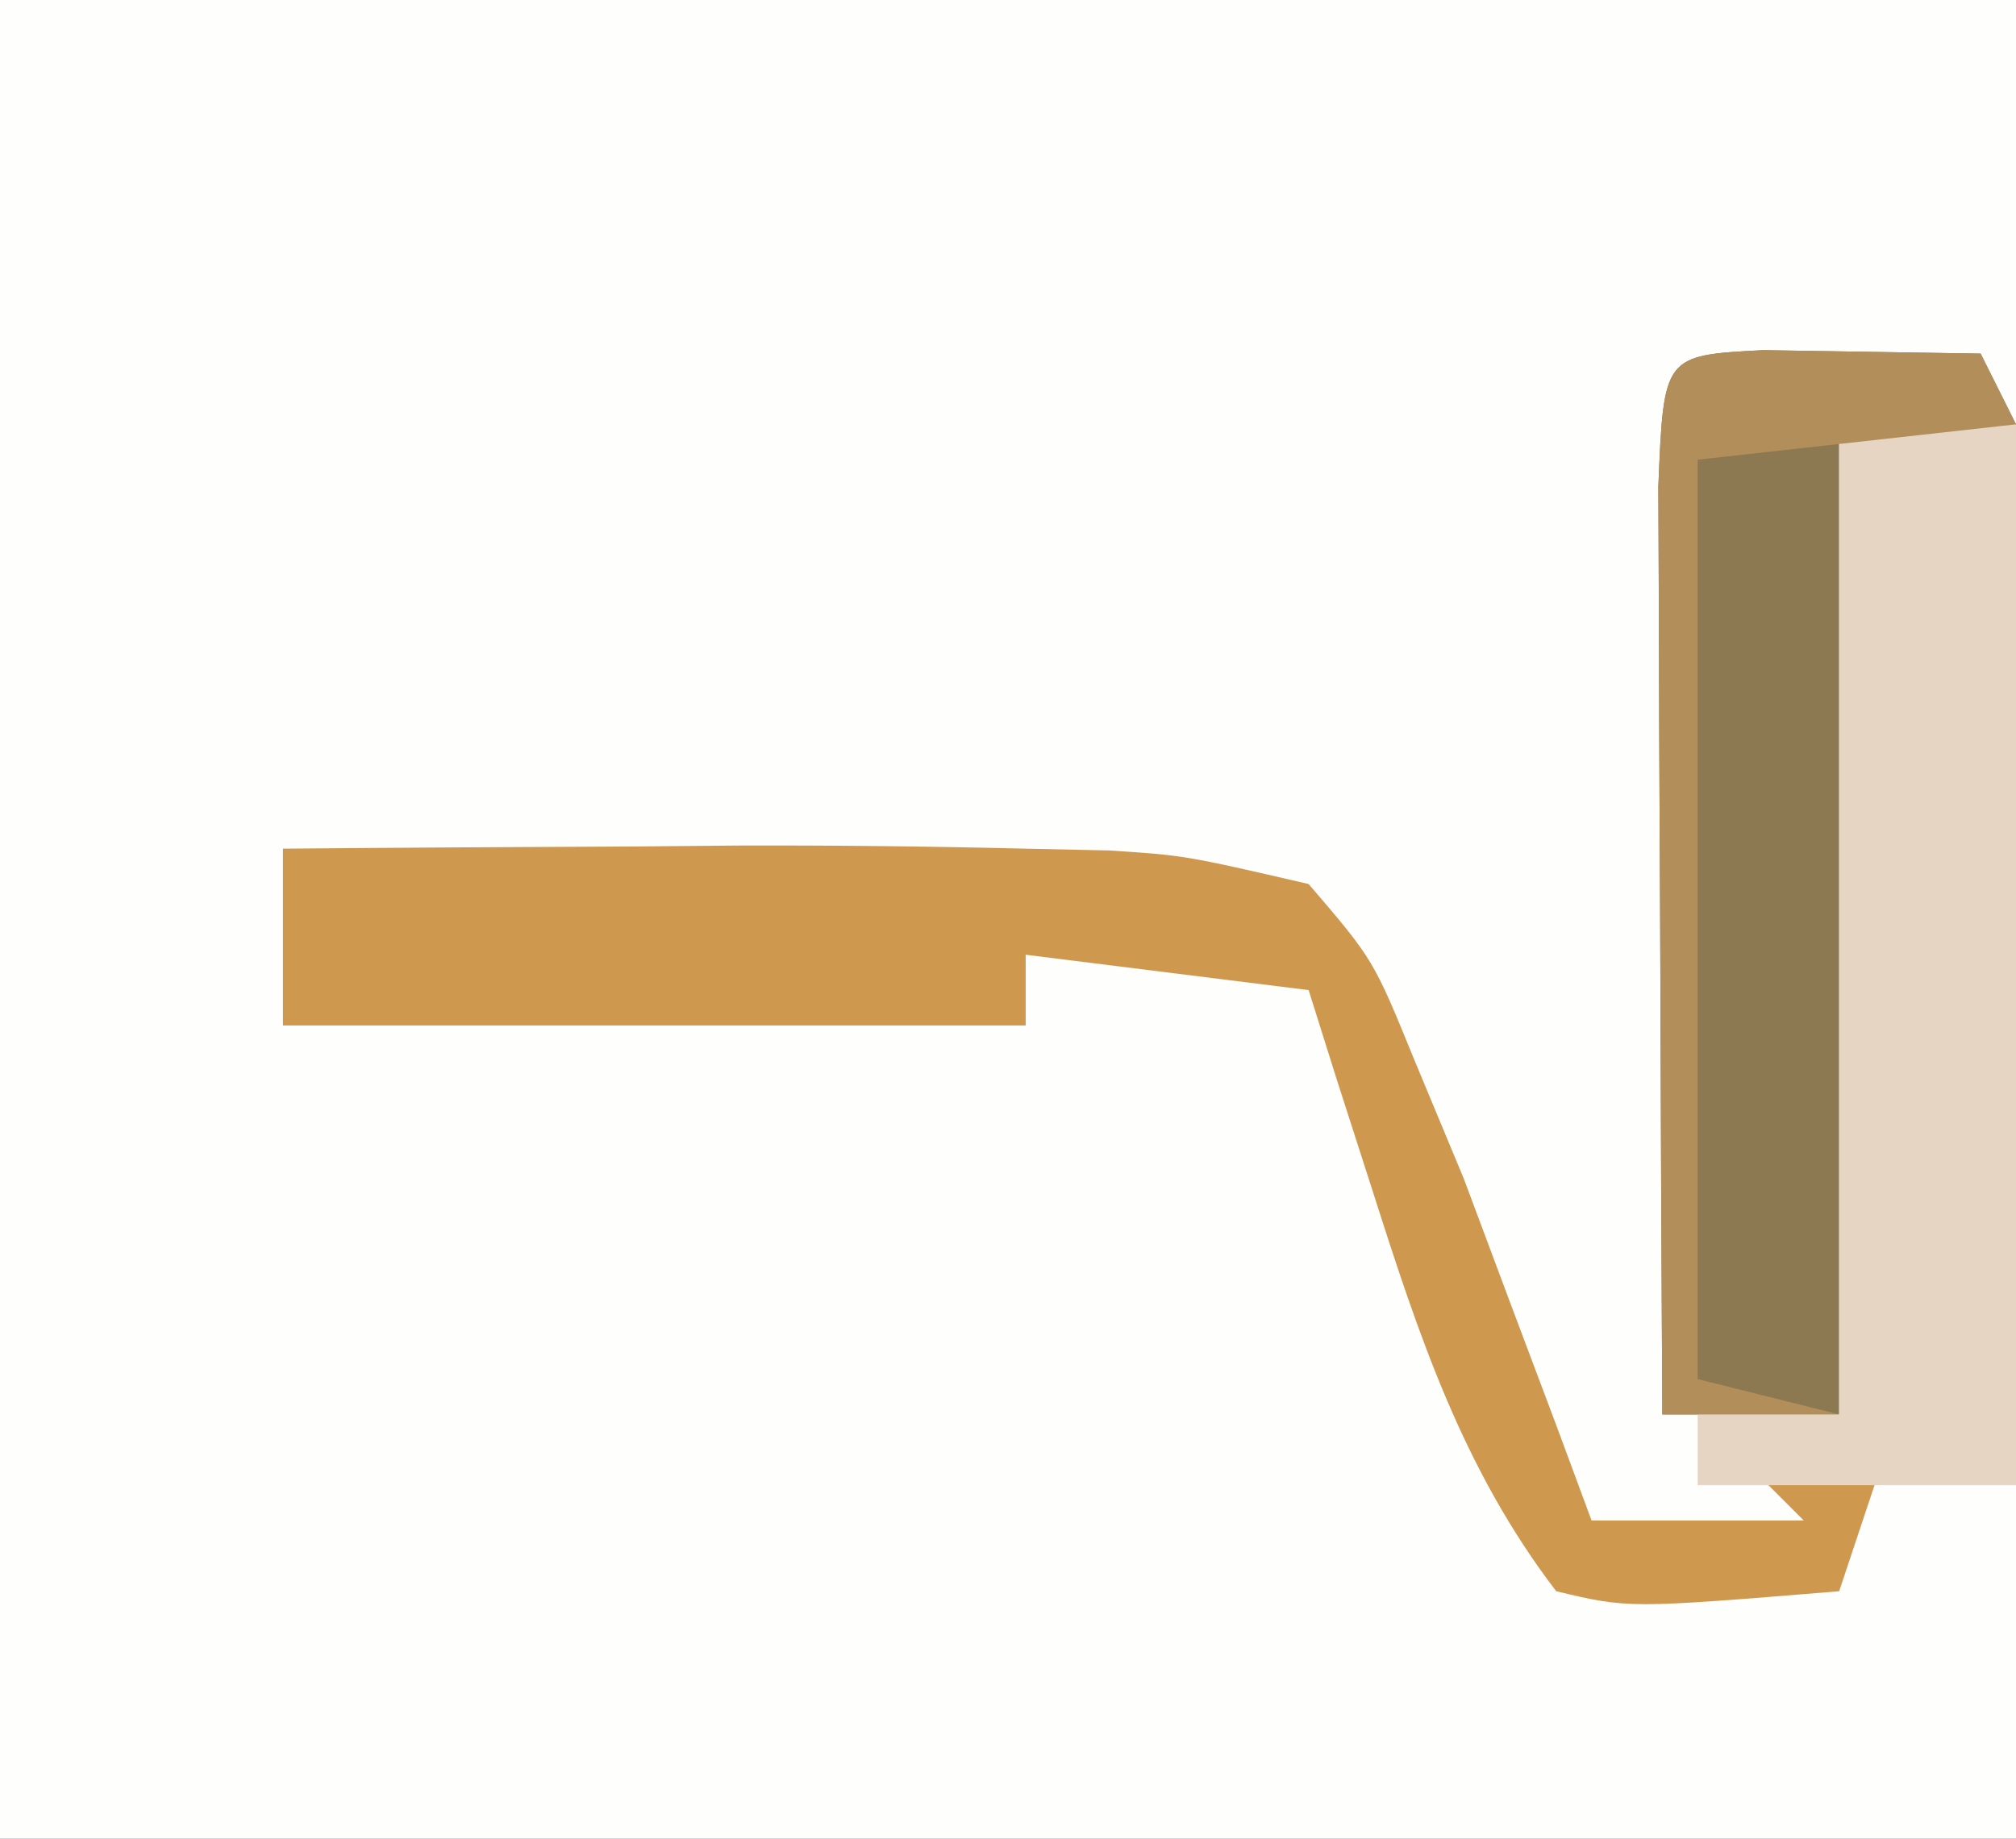 <?xml version="1.0" encoding="UTF-8"?>
<svg version="1.1" xmlns="http://www.w3.org/2000/svg" width="57" height="52">
<rect width="100%" height="100%" fill="#333333" stroke="none"/>
<path d="M0 0 C18.81 0 37.62 0 57 0 C57 17.16 57 34.32 57 52 C38.19 52 19.38 52 0 52 C0 34.84 0 17.68 0 0 Z " fill="#FEFEFD" transform="translate(0,0)"/>
<path d="M0 0 C3.333 -0.029 6.667 -0.047 10 -0.062 C10.935 -0.071 11.869 -0.079 12.832 -0.088 C15.557 -0.097 18.276 -0.066 21 0 C22.172 0.025 22.172 0.025 23.367 0.051 C25.5 0.191 25.5 0.191 29 1 C30.832 3.137 30.832 3.137 32 6 C32.686 7.649 32.686 7.649 33.387 9.332 C33.816 10.481 34.245 11.629 34.688 12.812 C35.124 13.974 35.561 15.135 36.012 16.332 C36.338 17.212 36.664 18.093 37 19 C38.98 19 40.96 19 43 19 C42.34 18.34 41.68 17.68 41 17 C43.31 17 45.62 17 48 17 C47.01 17.33 46.02 17.66 45 18 C44.505 19.485 44.505 19.485 44 21 C38.043 21.488 38.043 21.488 36 21 C33.366 17.556 32.12 13.789 30.812 9.688 C30.468 8.619 30.124 7.55 29.77 6.449 C29.389 5.237 29.389 5.237 29 4 C26.36 3.67 23.72 3.34 21 3 C21 3.66 21 4.32 21 5 C14.07 5 7.14 5 0 5 C0 3.35 0 1.7 0 0 Z " fill="#CE994F" transform="translate(8,24)"/>
<path d="M0 0 C2.051 0.033 4.102 0.065 6.152 0.098 C6.482 0.758 6.812 1.418 7.152 2.098 C5.502 2.098 3.852 2.098 2.152 2.098 C2.152 11.338 2.152 20.578 2.152 30.098 C0.502 30.098 -1.148 30.098 -2.848 30.098 C-2.872 25.986 -2.89 21.874 -2.903 17.762 C-2.908 16.363 -2.914 14.963 -2.923 13.563 C-2.935 11.555 -2.94 9.547 -2.945 7.539 C-2.951 6.329 -2.956 5.12 -2.961 3.873 C-2.809 0.148 -2.809 0.148 0 0 Z " fill="#8C7851" transform="translate(49.848,9.902)"/>
<path d="M0 0 C1.65 0 3.3 0 5 0 C5 9.9 5 19.8 5 30 C2.03 30 -0.94 30 -4 30 C-4 29.34 -4 28.68 -4 28 C-2.68 28 -1.36 28 0 28 C0 18.76 0 9.52 0 0 Z " fill="#E5D5C2" transform="translate(52,12)"/>
<path d="M0 0 C2.051 0.033 4.102 0.065 6.152 0.098 C6.482 0.758 6.812 1.418 7.152 2.098 C2.697 2.593 2.697 2.593 -1.848 3.098 C-1.848 11.678 -1.848 20.258 -1.848 29.098 C-0.528 29.428 0.792 29.758 2.152 30.098 C0.502 30.098 -1.148 30.098 -2.848 30.098 C-2.872 25.986 -2.89 21.874 -2.903 17.762 C-2.908 16.363 -2.914 14.963 -2.923 13.563 C-2.935 11.555 -2.94 9.547 -2.945 7.539 C-2.951 6.329 -2.956 5.12 -2.961 3.873 C-2.809 0.148 -2.809 0.148 0 0 Z " fill="#B28E5A" transform="translate(49.848,9.902)"/>
</svg>
